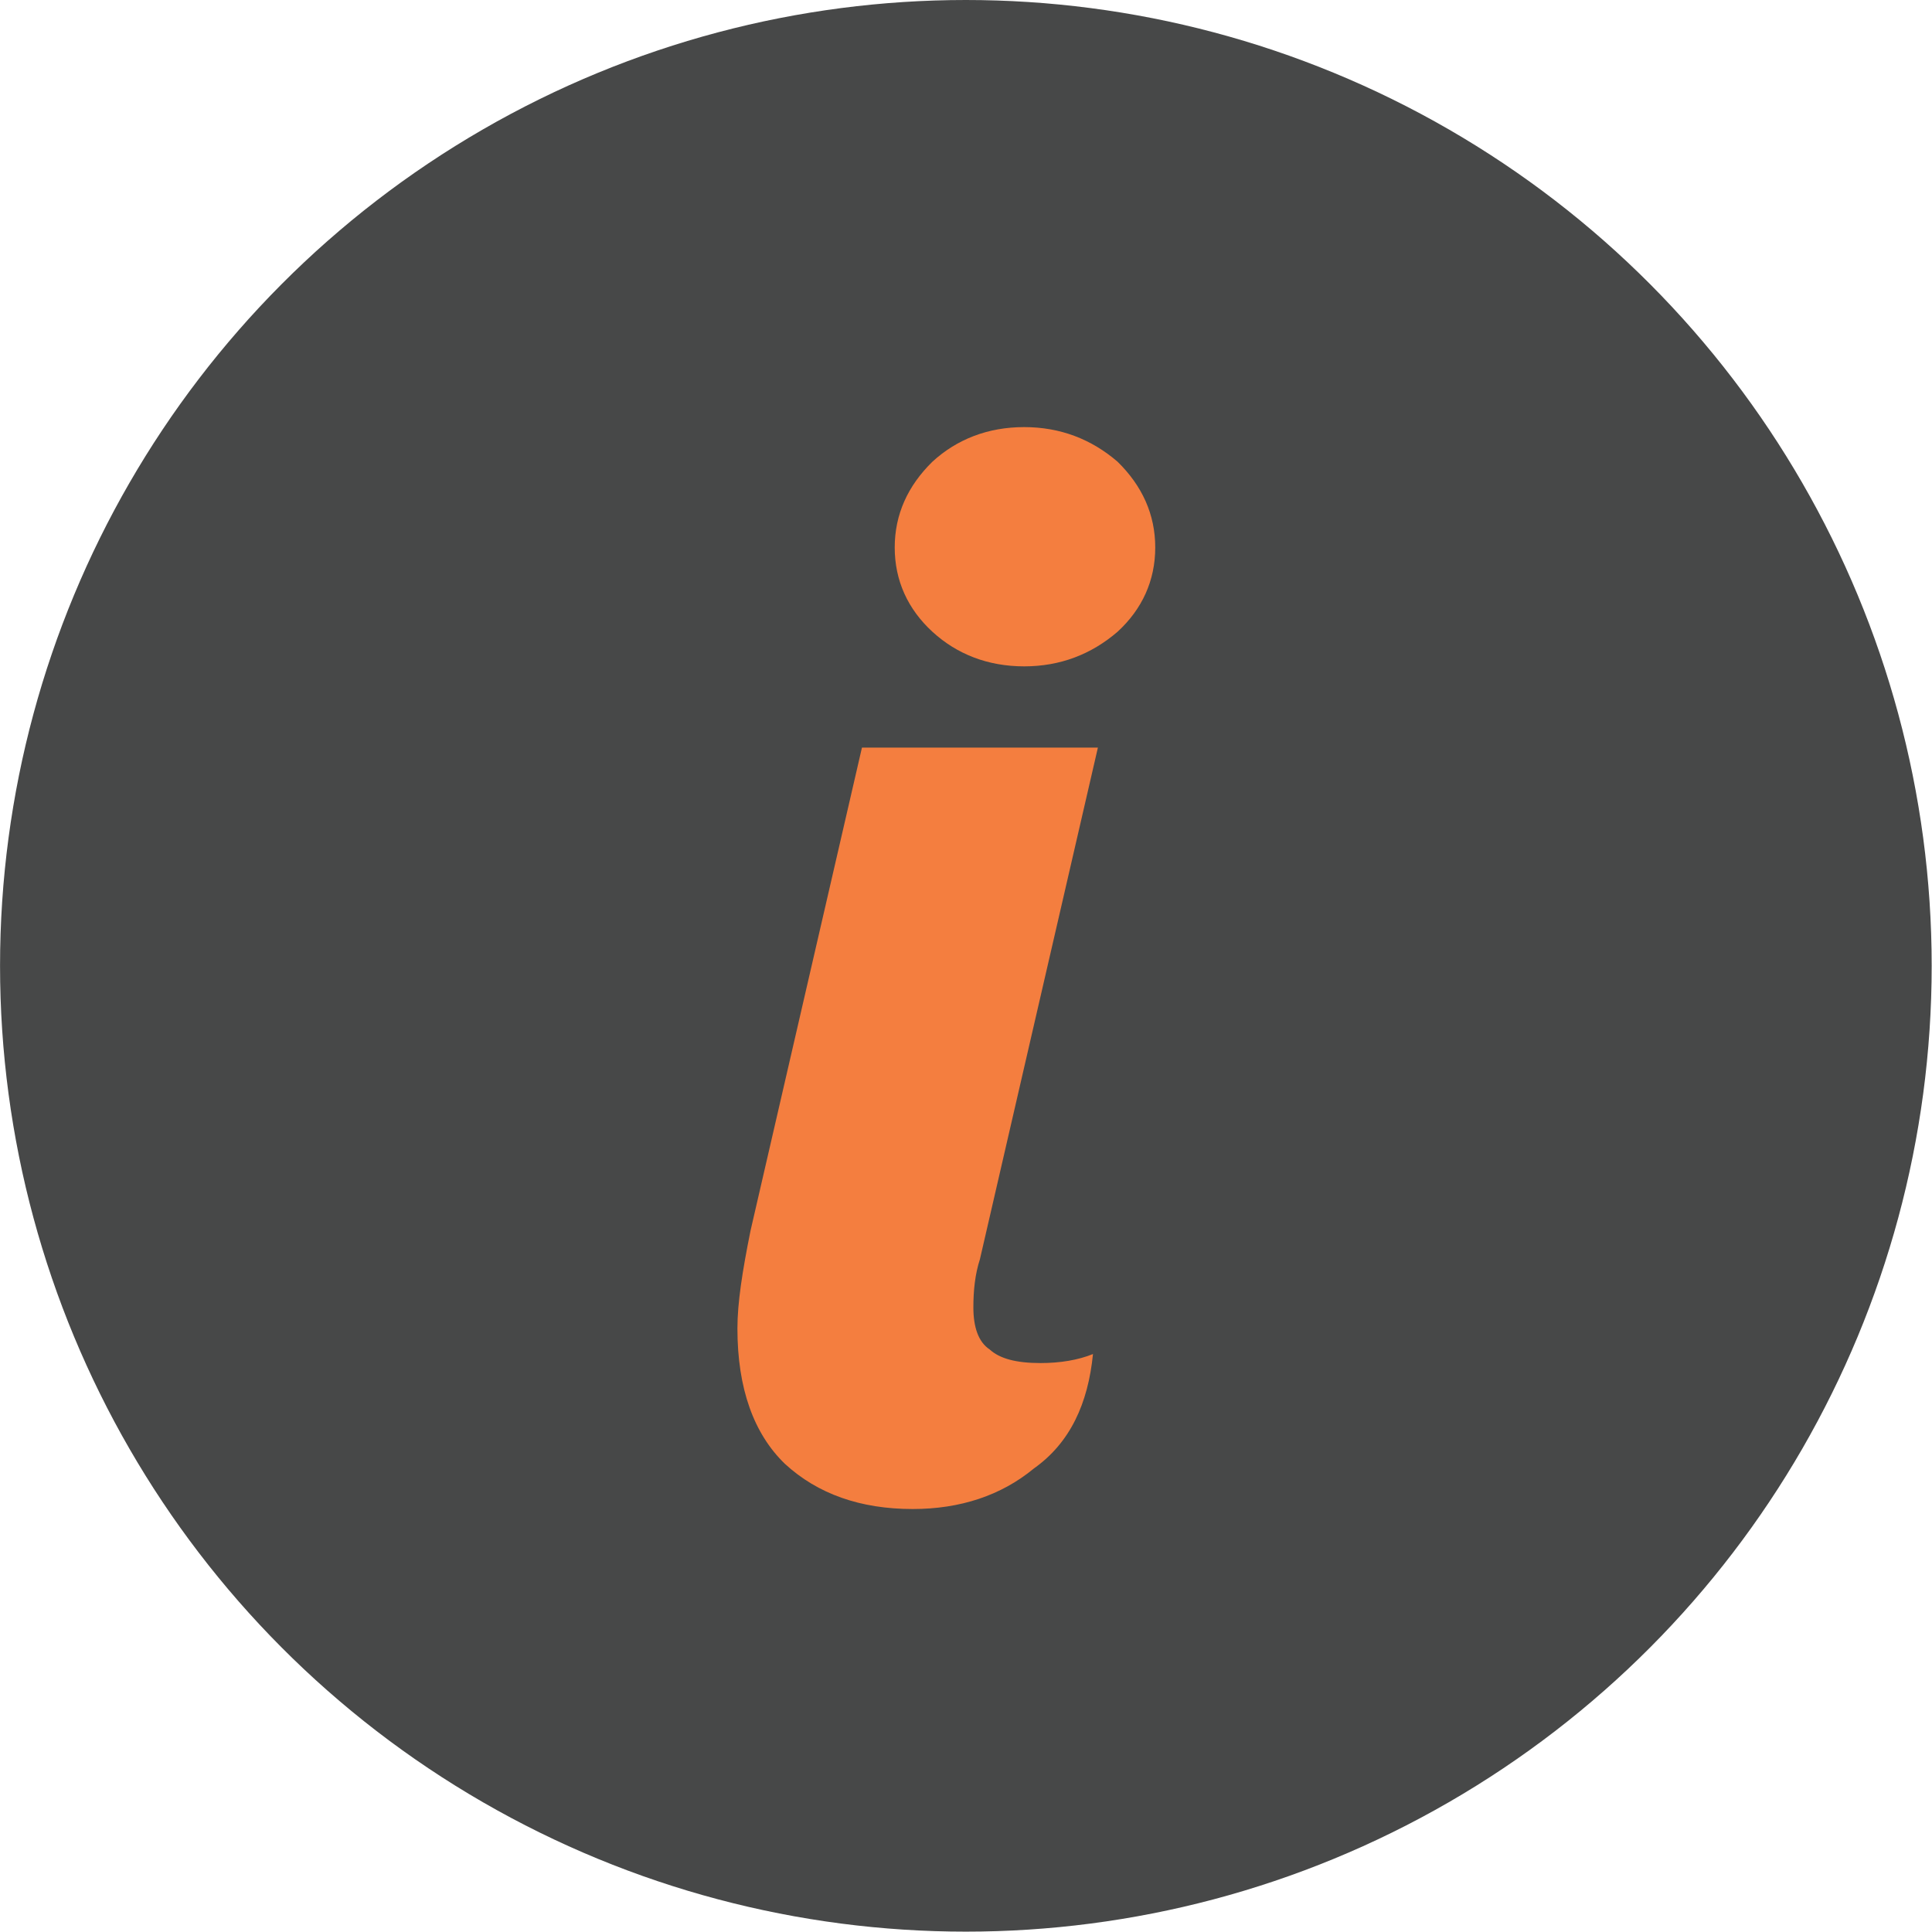 <?xml version="1.0" encoding="UTF-8" standalone="no"?>
<!DOCTYPE svg PUBLIC "-//W3C//DTD SVG 1.1//EN" "http://www.w3.org/Graphics/SVG/1.1/DTD/svg11.dtd">
<svg width="100%" height="100%" viewBox="0 0 140 140" version="1.1" xmlns="http://www.w3.org/2000/svg" xmlns:xlink="http://www.w3.org/1999/xlink" xml:space="preserve" xmlns:serif="http://www.serif.com/" style="fill-rule:evenodd;clip-rule:evenodd;stroke-linecap:round;stroke-linejoin:round;stroke-miterlimit:1.5;">
    <g transform="matrix(1,0,0,1,-861,-755)">
        <g id="Portfolio-C" serif:id="Portfolio C">
        </g>
        <g id="Portfolio-A" serif:id="Portfolio A">
        </g>
        <g id="Portfolio-B" serif:id="Portfolio B">
        </g>
        <g id="Portfolio">
        </g>
        <g id="e-mail" serif:id="e mail">
        </g>
        <g id="Contact">
        </g>
        <g id="Info-Circle" serif:id="Info Circle">
        </g>
        <g id="Info_Stylized" transform="matrix(1,0,0,1,-0.127,-0.607)">
            <rect x="861.127" y="755.607" width="139.974" height="139.974" style="fill:none;"/>
            <clipPath id="_clip1">
                <rect x="861.127" y="755.607" width="139.974" height="139.974"/>
            </clipPath>
            <g clip-path="url(#_clip1)">
                <g id="Info-Circle1" serif:id="Info Circle" transform="matrix(1,0,0,1,1899.41,376.982)">
                    <g transform="matrix(1,0,0,1,-43.75,0)">
                        <circle cx="-924.543" cy="448.612" r="69.987" style="fill:rgb(71,72,72);"/>
                    </g>
                    <g transform="matrix(1.396,0,0,1,399.377,0.361)">
                        <g transform="matrix(0.78,0,0,1,-217.994,0)">
                            <g transform="matrix(109.04,0,0,109.04,-990.884,486.959)">
                                <path d="M0.167,-0.554C0.145,-0.554 0.126,-0.562 0.111,-0.577C0.096,-0.592 0.088,-0.611 0.088,-0.633C0.088,-0.655 0.096,-0.674 0.111,-0.69C0.126,-0.705 0.145,-0.713 0.167,-0.713C0.189,-0.713 0.208,-0.705 0.224,-0.69C0.239,-0.674 0.247,-0.655 0.247,-0.633C0.247,-0.611 0.239,-0.592 0.224,-0.577C0.208,-0.562 0.189,-0.554 0.167,-0.554ZM0.099,0.006C0.067,0.006 0.041,-0.004 0.021,-0.024C0.002,-0.044 -0.008,-0.074 -0.008,-0.114C-0.008,-0.131 -0.005,-0.152 0,-0.179L0.068,-0.5L0.212,-0.5L0.14,-0.16C0.137,-0.15 0.136,-0.139 0.136,-0.128C0.136,-0.115 0.139,-0.105 0.146,-0.1C0.152,-0.094 0.162,-0.091 0.177,-0.091C0.189,-0.091 0.2,-0.093 0.209,-0.097C0.206,-0.064 0.195,-0.038 0.173,-0.021C0.153,-0.003 0.128,0.006 0.099,0.006Z" style="fill:rgb(244,126,63);fill-rule:nonzero;"/>
                            </g>
                            <g transform="matrix(109.04,0,0,109.04,-990.884,486.959)">
                            </g>
                            <g transform="matrix(109.04,0,0,109.04,-968.095,486.959)">
                            </g>
                        </g>
                    </g>
                </g>
            </g>
        </g>
        <g id="Resume-Skewed" serif:id="Resume Skewed" transform="matrix(0.666,0.152,-0.152,0.666,2002.16,134.172)">
            <g id="Resume" transform="matrix(1,0,0,1,91.193,58.132)">
                <g id="Resume-Skewed1" serif:id="Resume Skewed">
                    <g id="Resume1" serif:id="Resume">
                        <g transform="matrix(1,0,0,1,5,-6.667)">
                            <path d="M-826.127,539.181C-866.023,536.773 -905.919,534.366 -945.815,531.959C-937.667,558.86 -932.875,586.792 -932.316,614.916C-931.763,642.691 -935.369,670.461 -942.759,697.232C-904.993,705.473 -867.227,713.713 -829.46,721.954C-820.493,693.036 -814.677,663.05 -813.551,632.755C-812.376,601.108 -816.482,569.364 -826.127,539.181Z" style="fill:rgb(71,72,72);"/>
                            <g transform="matrix(1,0,0,1,-3.08,-2.5)">
                                <g transform="matrix(0.985,0,0,0.797,107.308,138.564)">
                                    <path d="M-962.099,600.453C-983.4,598.102 -1004.7,595.785 -1026.01,593.509C-1026.12,590.39 -1025.48,587.244 -1024.62,584.261C-1023.03,578.729 -1020.48,573.101 -1016.6,568.793C-1014.01,565.932 -1010.36,563.488 -1006.34,564.484C-1005.53,564.685 -1004.76,565.01 -1004.03,565.422C-999.153,568.188 -993.631,568.554 -988.333,566.825C-983.336,565.194 -978.49,568.334 -975.101,571.753C-970.159,576.741 -966.671,583.279 -964.36,589.86C-963.174,593.239 -962.171,596.85 -962.099,600.453Z" style="fill:rgb(244,126,63);"/>
                                </g>
                                <g transform="matrix(1,0,0,1,122.169,23.609)">
                                    <path d="M-1002.67,531.246C-993.765,531.79 -985.451,539.59 -983.818,548.253C-982.844,553.424 -984.567,559.018 -989.266,561.787C-990.214,562.346 -991.243,562.766 -992.309,563.039C-993.696,563.396 -995.139,563.504 -996.565,563.403C-1005.42,562.774 -1012.61,554.67 -1014.21,546.286C-1015.17,541.257 -1014.01,535.382 -1009.26,532.649C-1008.45,532.181 -1007.57,531.831 -1006.66,531.597C-1005.36,531.262 -1004,531.164 -1002.67,531.246Z" style="fill:rgb(244,126,63);"/>
                                </g>
                            </g>
                        </g>
                        <g>
                            <g transform="matrix(1,0,0,1,1.245,0)">
                                <path d="M-903.749,626.149C-881.995,628.515 -860.245,630.915 -838.499,633.344" style="fill:none;stroke:rgb(244,126,63);stroke-width:7.32px;"/>
                            </g>
                            <g transform="matrix(1,0,0,1,1.245,13.879)">
                                <path d="M-904.735,626.836C-883.118,629.557 -861.505,632.31 -839.896,635.089" style="fill:none;stroke:rgb(244,126,63);stroke-width:7.32px;"/>
                            </g>
                            <g transform="matrix(1,0,0,1,1.445,27.757)">
                                <path d="M-906.483,627.595C-885.028,630.727 -863.577,633.886 -842.129,637.066" style="fill:none;stroke:rgb(244,126,63);stroke-width:7.32px;"/>
                            </g>
                            <g transform="matrix(0.522,0,0,1,-433.884,41.636)">
                                <path d="M-906.948,628.379C-886.076,630.223 -865.204,632.073 -844.333,633.927" style="fill:none;stroke:rgb(244,126,63);stroke-width:9.18px;"/>
                            </g>
                        </g>
                    </g>
                </g>
            </g>
        </g>
    </g>
</svg>
